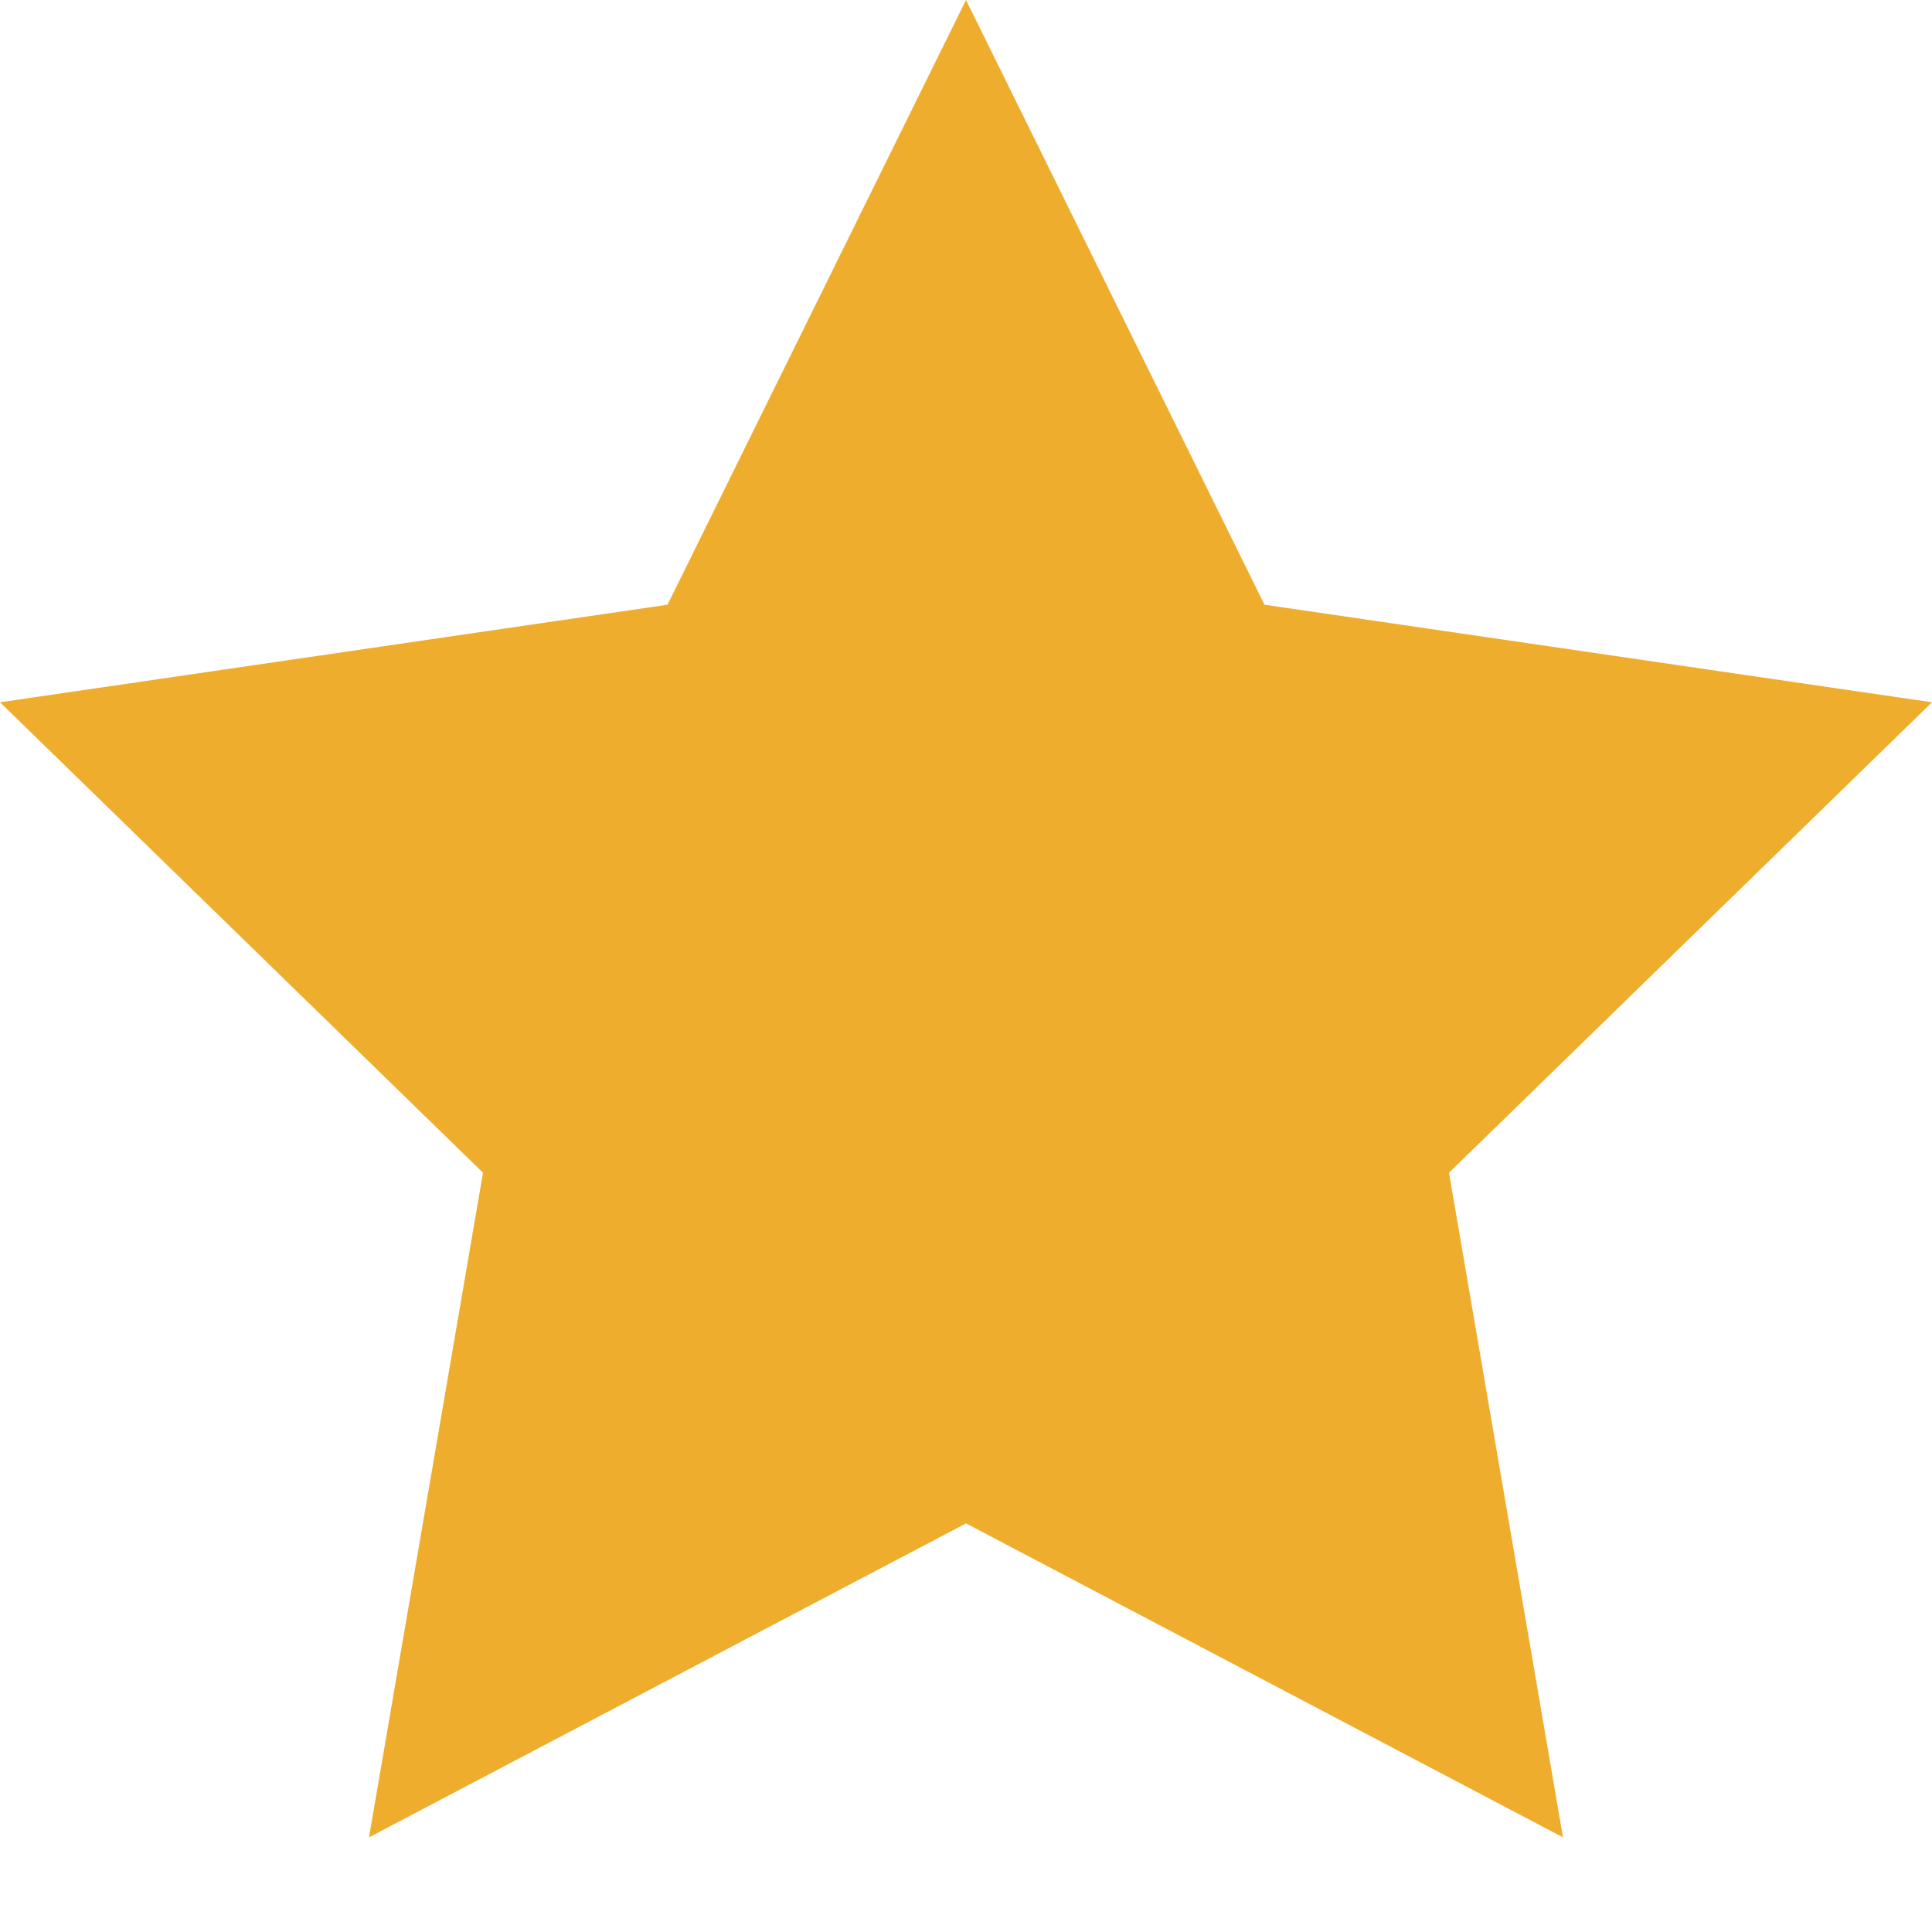 <svg width="20" height="20" fill="none" xmlns="http://www.w3.org/2000/svg"><path d="m10 0 3.09 6.26L20 7.27l-5 4.87 1.18 6.88L10 15.77l-6.18 3.25L5 12.14 0 7.27l6.91-1.01L10 0Z" fill="#EFAD2D"/></svg>